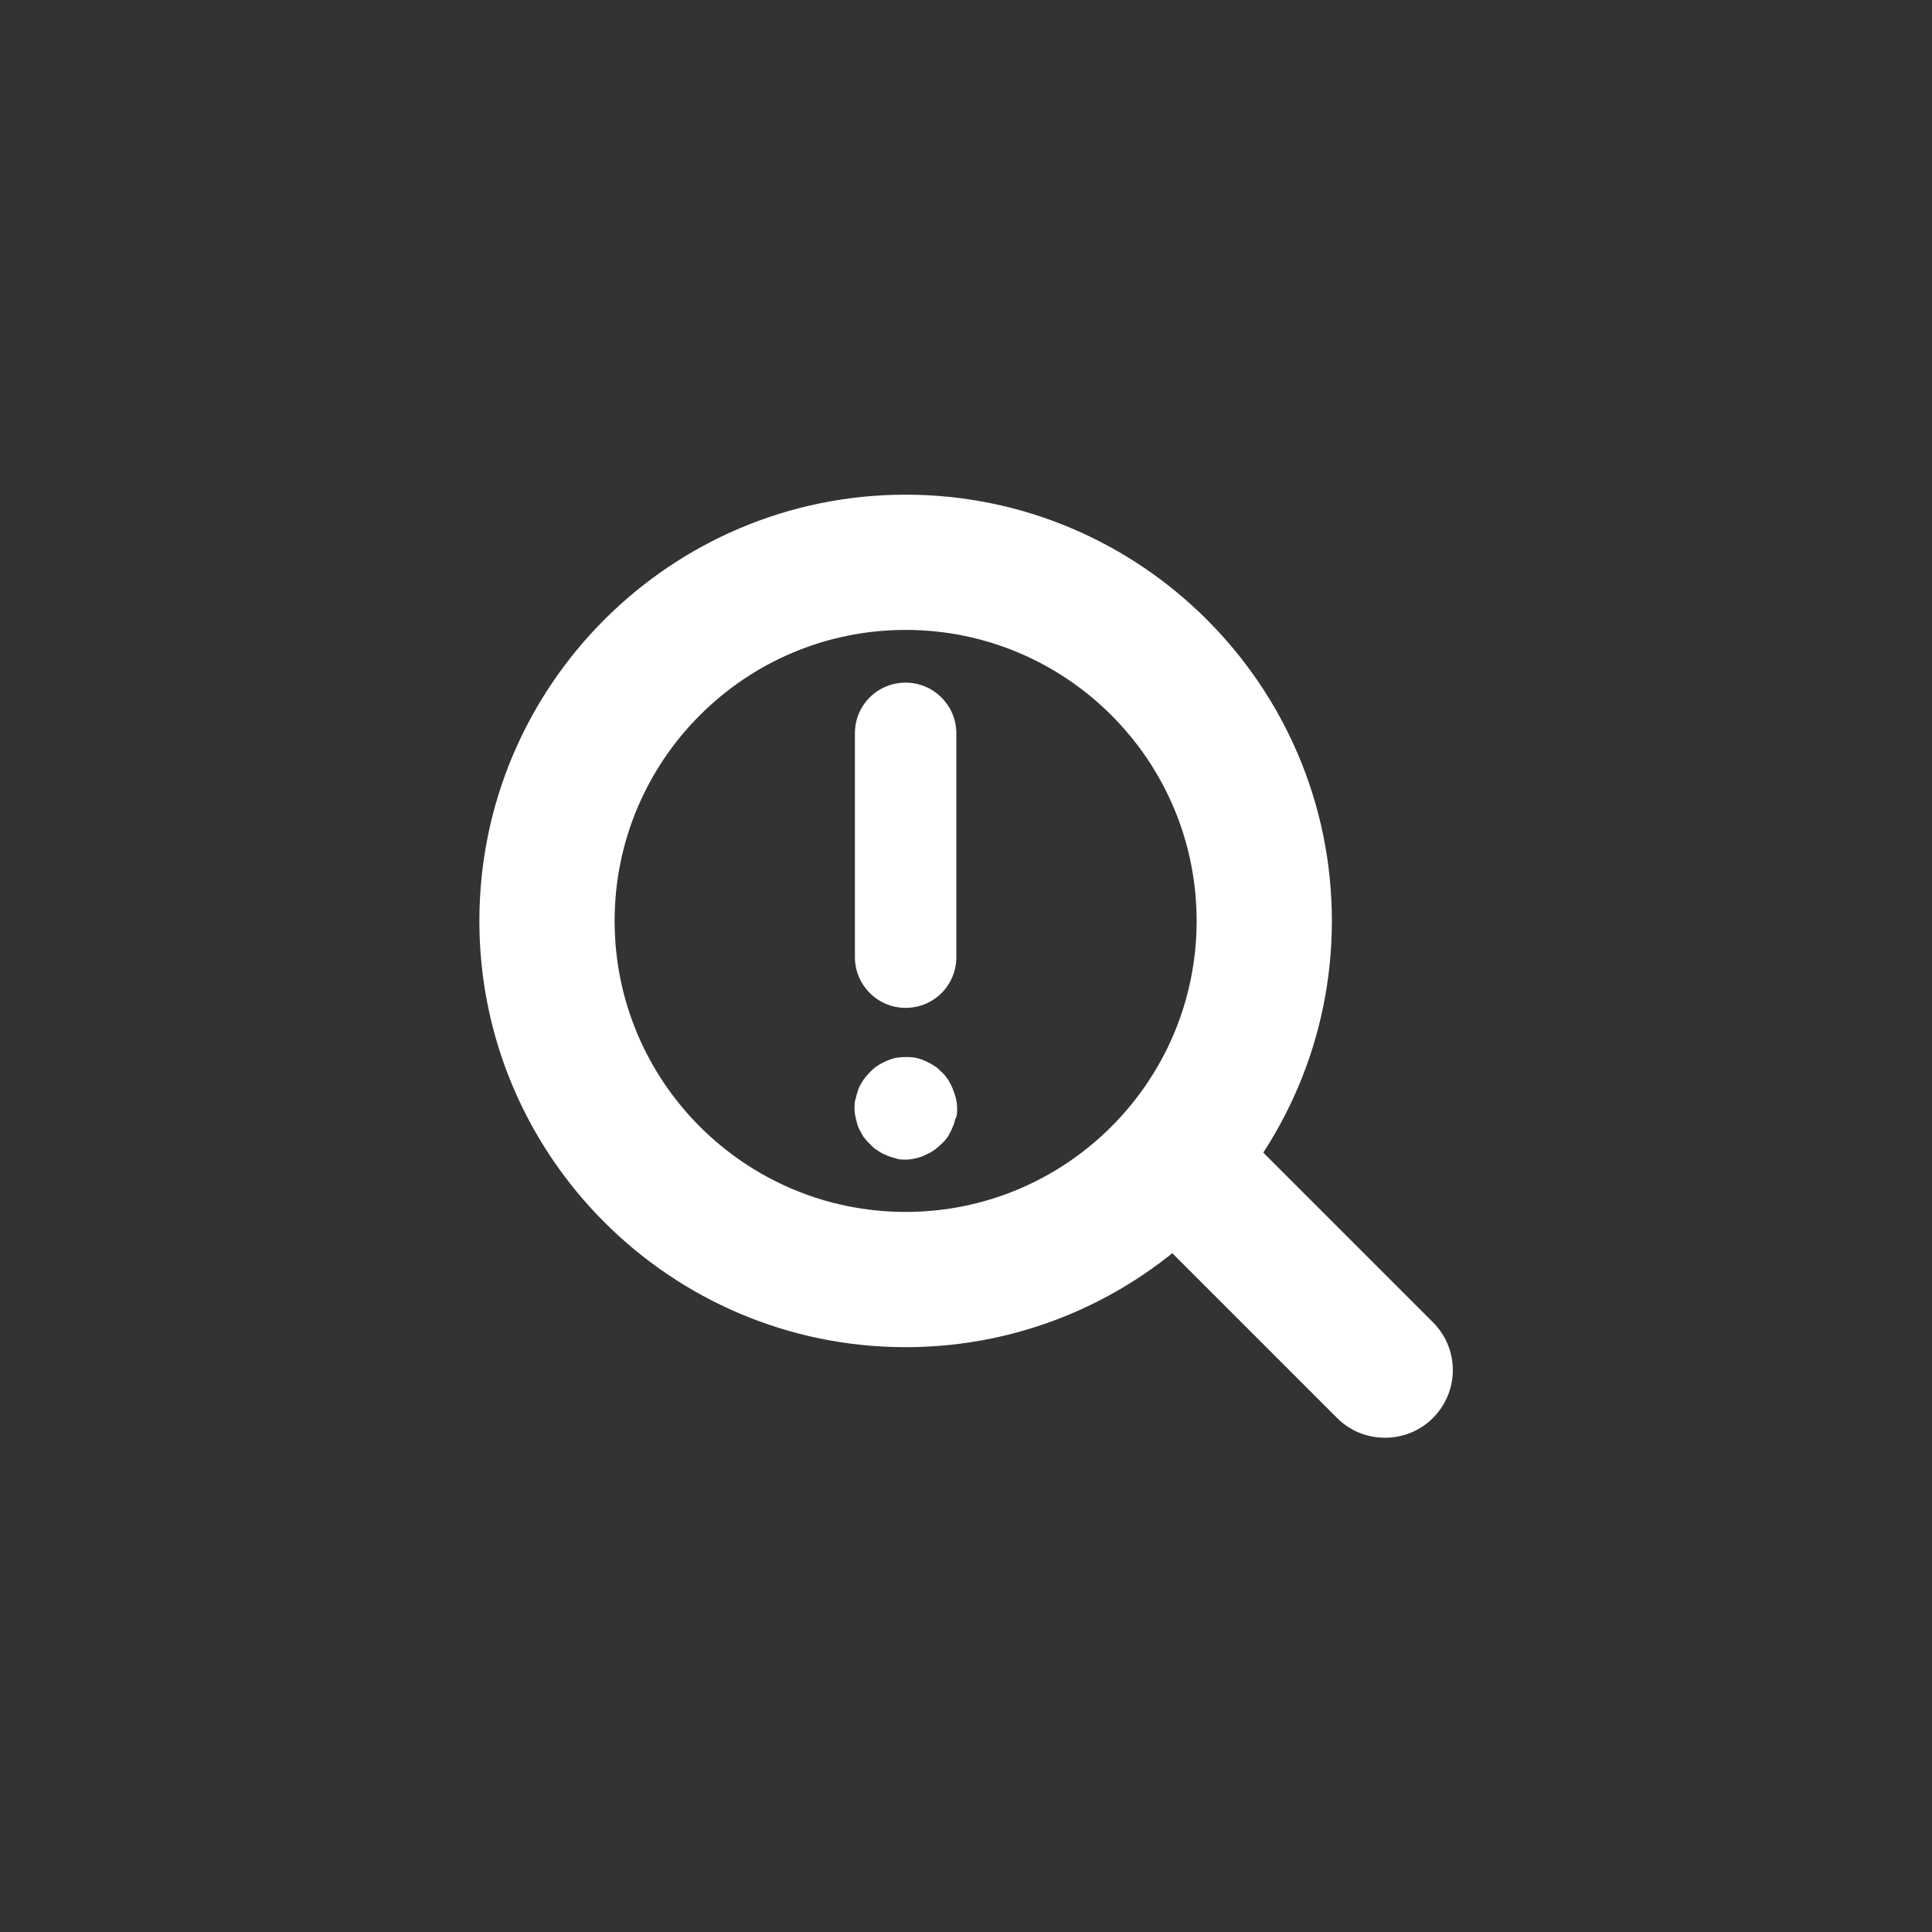 <?xml version="1.0" encoding="UTF-8"?>
<svg id="Solid" xmlns="http://www.w3.org/2000/svg" viewBox="0 0 48 48">
  <rect x="0" y="0" width="48" height="48" fill="#333333" stroke="none"/>
  <defs>
    <style>
      .cls-1 {
        fill: #fff;
      }
    </style>
  </defs>
  <path class="cls-1" d="M22.5,33.47c-5.84,0-10.59-4.75-10.59-10.59s4.75-10.59,10.59-10.59,10.59,4.75,10.59,10.59-4.75,10.59-10.59,10.59ZM22.5,15.65c-3.99,0-7.23,3.24-7.23,7.23s3.24,7.23,7.23,7.23,7.23-3.24,7.23-7.23-3.24-7.23-7.23-7.23Z"/>
  <path class="cls-1" d="M21.24,18.22c0-.7.56-1.26,1.26-1.26s1.26.57,1.26,1.26v5.56c0,.7-.56,1.26-1.26,1.26s-1.26-.57-1.26-1.26v-5.56ZM23.74,27.78c-.02.08-.04.16-.08.24-.03.08-.07.15-.11.22-.05.07-.1.13-.16.18-.06.06-.13.12-.19.16-.07.05-.14.08-.22.12s-.15.06-.24.08c-.08.02-.16.03-.24.03s-.17,0-.24-.03c-.08-.02-.16-.04-.24-.08-.08-.03-.15-.07-.22-.12-.08-.04-.13-.1-.19-.16-.06-.05-.11-.12-.16-.18-.04-.07-.08-.14-.12-.22-.03-.08-.05-.16-.07-.24-.02-.08-.03-.17-.03-.25,0-.08,0-.16.03-.24.02-.08.04-.16.07-.24.03-.08.08-.15.12-.22.05-.07.1-.13.16-.19.06-.06.12-.12.19-.16.07-.05.14-.08.22-.12.08-.03.15-.06.24-.08.16-.02.33-.03.49,0,.08.02.16.04.24.08s.15.07.22.12c.07.04.13.1.19.16.06.05.11.12.16.19.04.07.08.14.11.22.03.08.06.16.08.24.02.08.03.17.03.24,0,.08,0,.17-.03.25Z"/>
  <path class="cls-1" d="M34.41,35.72c-.43,0-.86-.16-1.19-.49l-5.24-5.24c-.66-.66-.66-1.72,0-2.38.66-.66,1.72-.66,2.38,0l5.24,5.24c.66.66.66,1.72,0,2.38-.33.33-.76.49-1.19.49Z"/>
</svg>